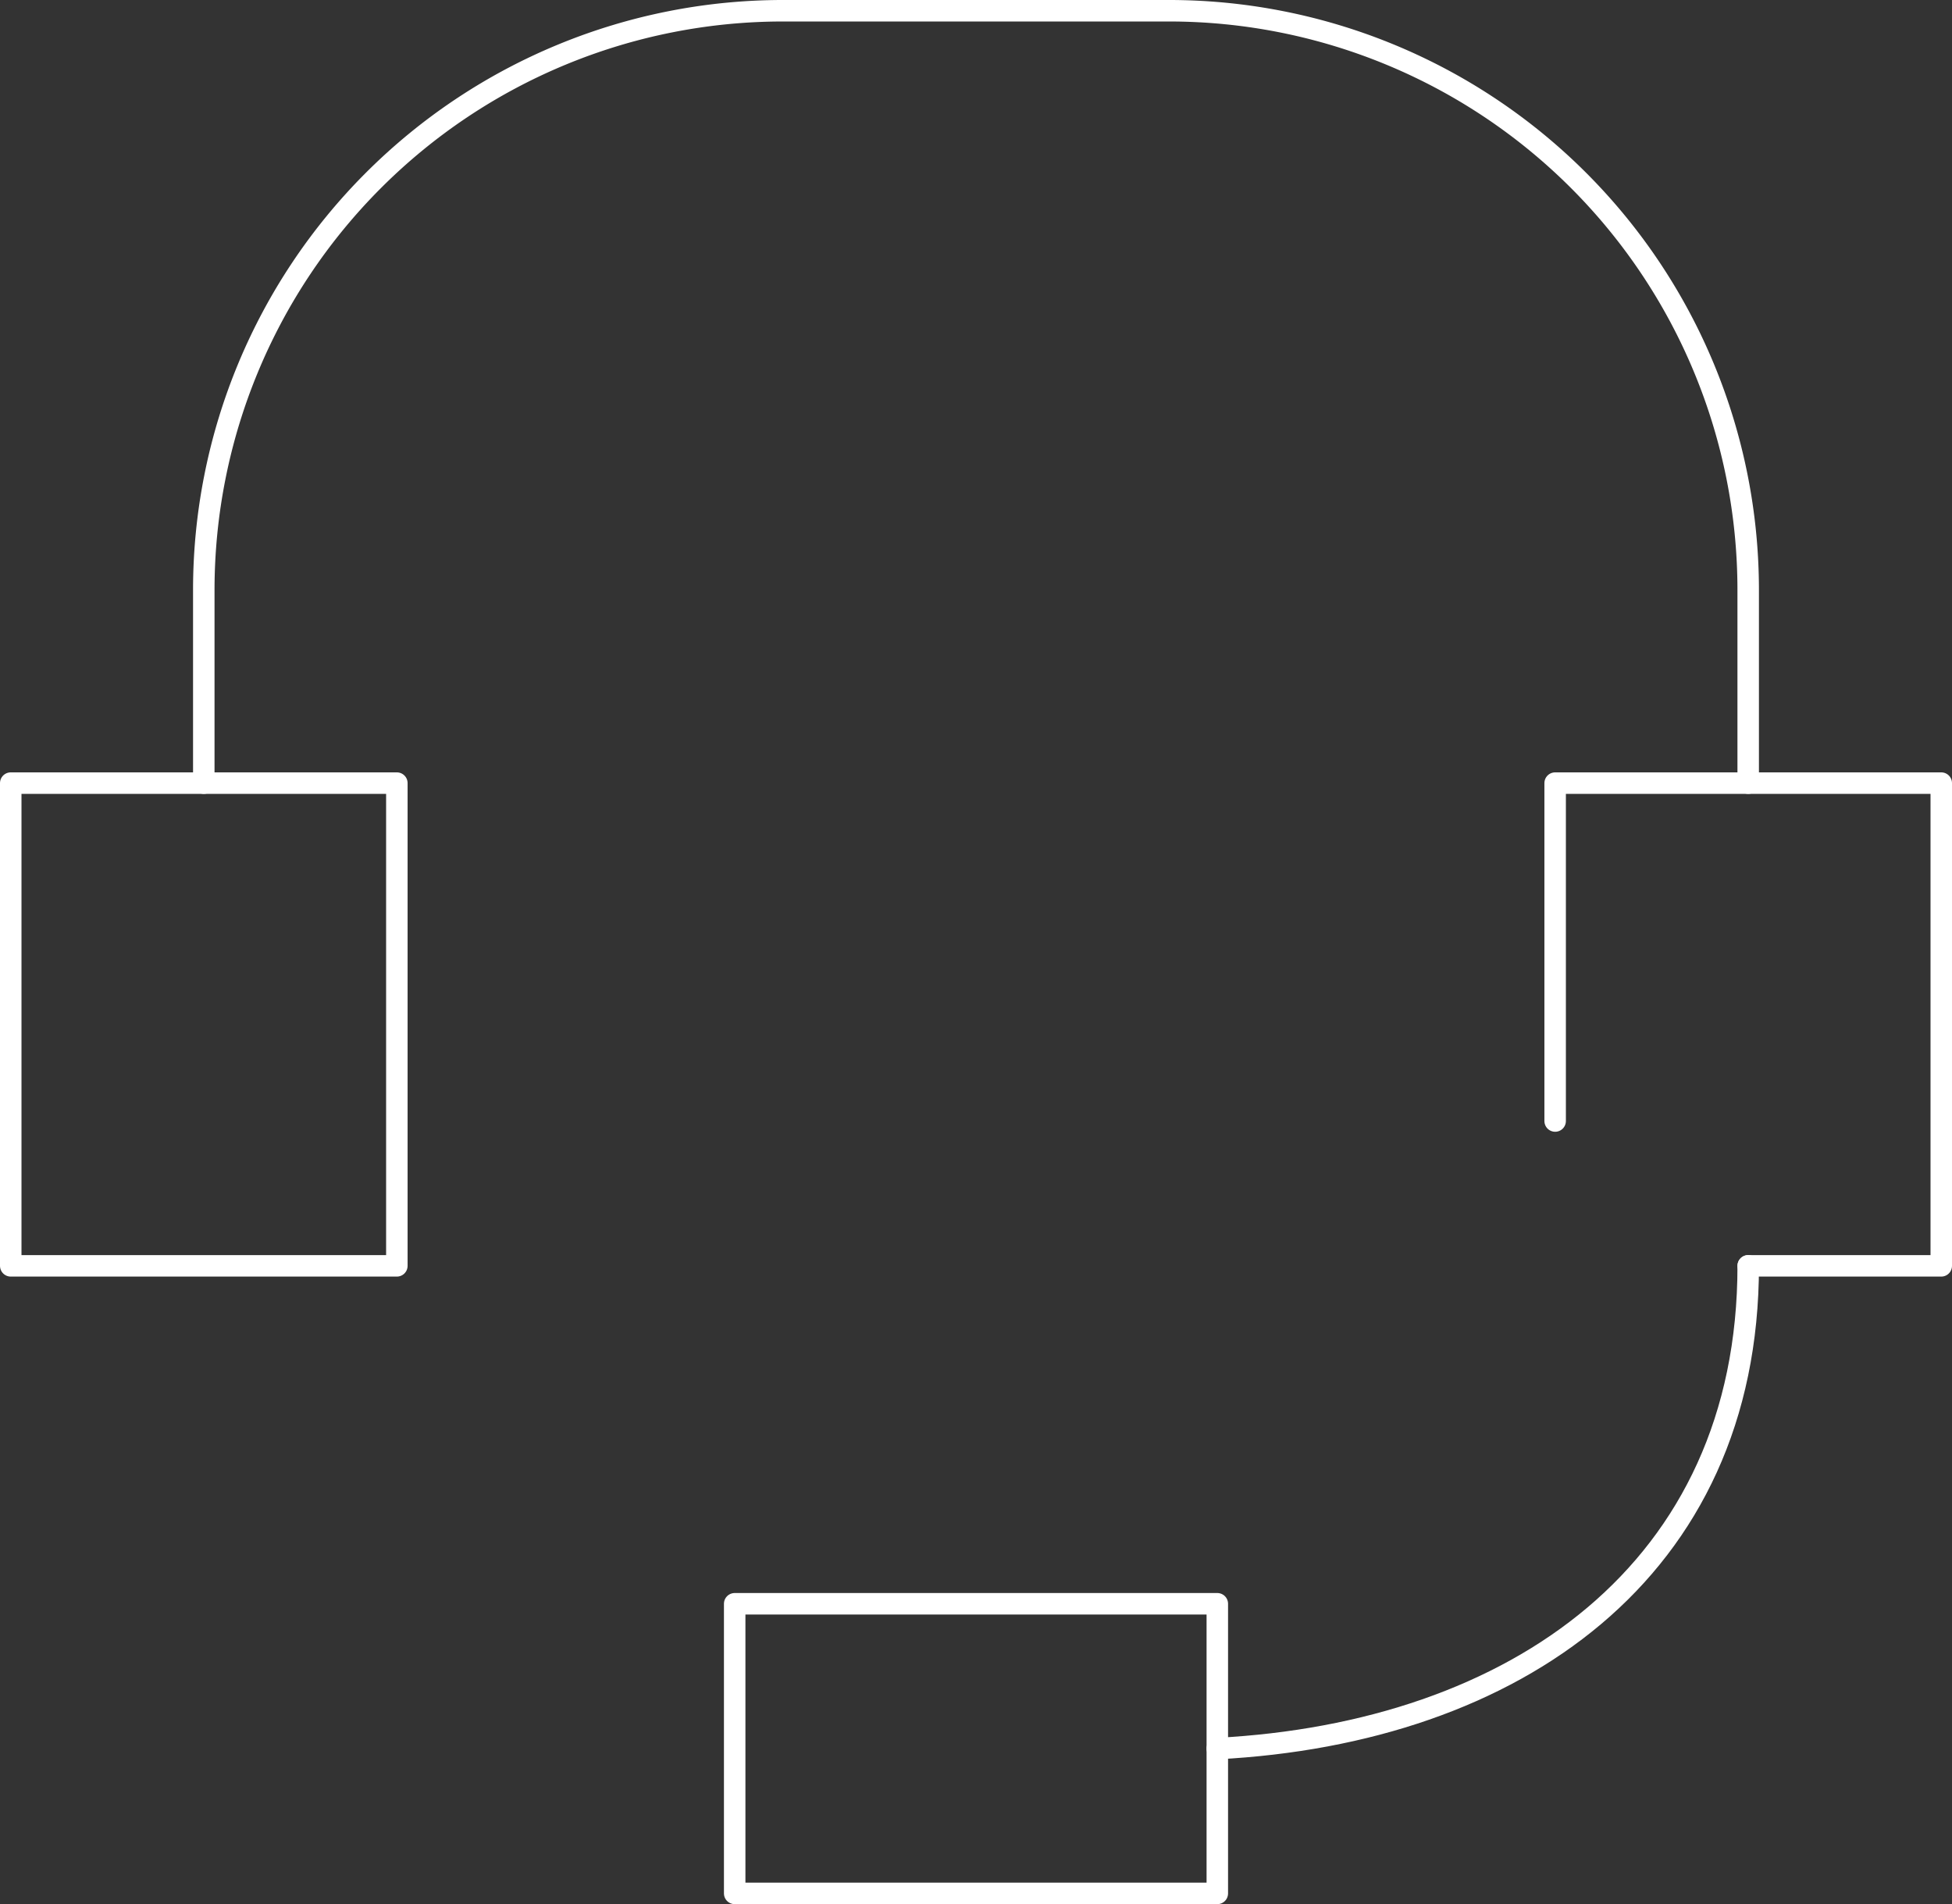 <svg xmlns="http://www.w3.org/2000/svg" width="90.853" height="88.607"><rect width="100%" height="100%" fill="#333333" stroke="none"/><g stroke="#fff" stroke-linecap="round" stroke-linejoin="round" fill="none" data-name="レイヤー 2"><path data-name="長方形 405" d="M.5 36.441h17.971v22.463H.5z"/><path data-name="パス 171" d="M72.382 52.165V36.441h17.971v22.463h-8.985"/><path data-name="パス 172" d="M81.367 36.441v-8.985A26.956 26.956 0 0054.412.5H36.441A26.956 26.956 0 009.485 27.456v8.985"/><path data-name="パス 173" d="M56.658 81.367c13.837-.719 24.71-8.267 24.71-22.463"/><path data-name="長方形 406" d="M34.195 74.629h22.463v13.478H34.195z"/></g></svg>